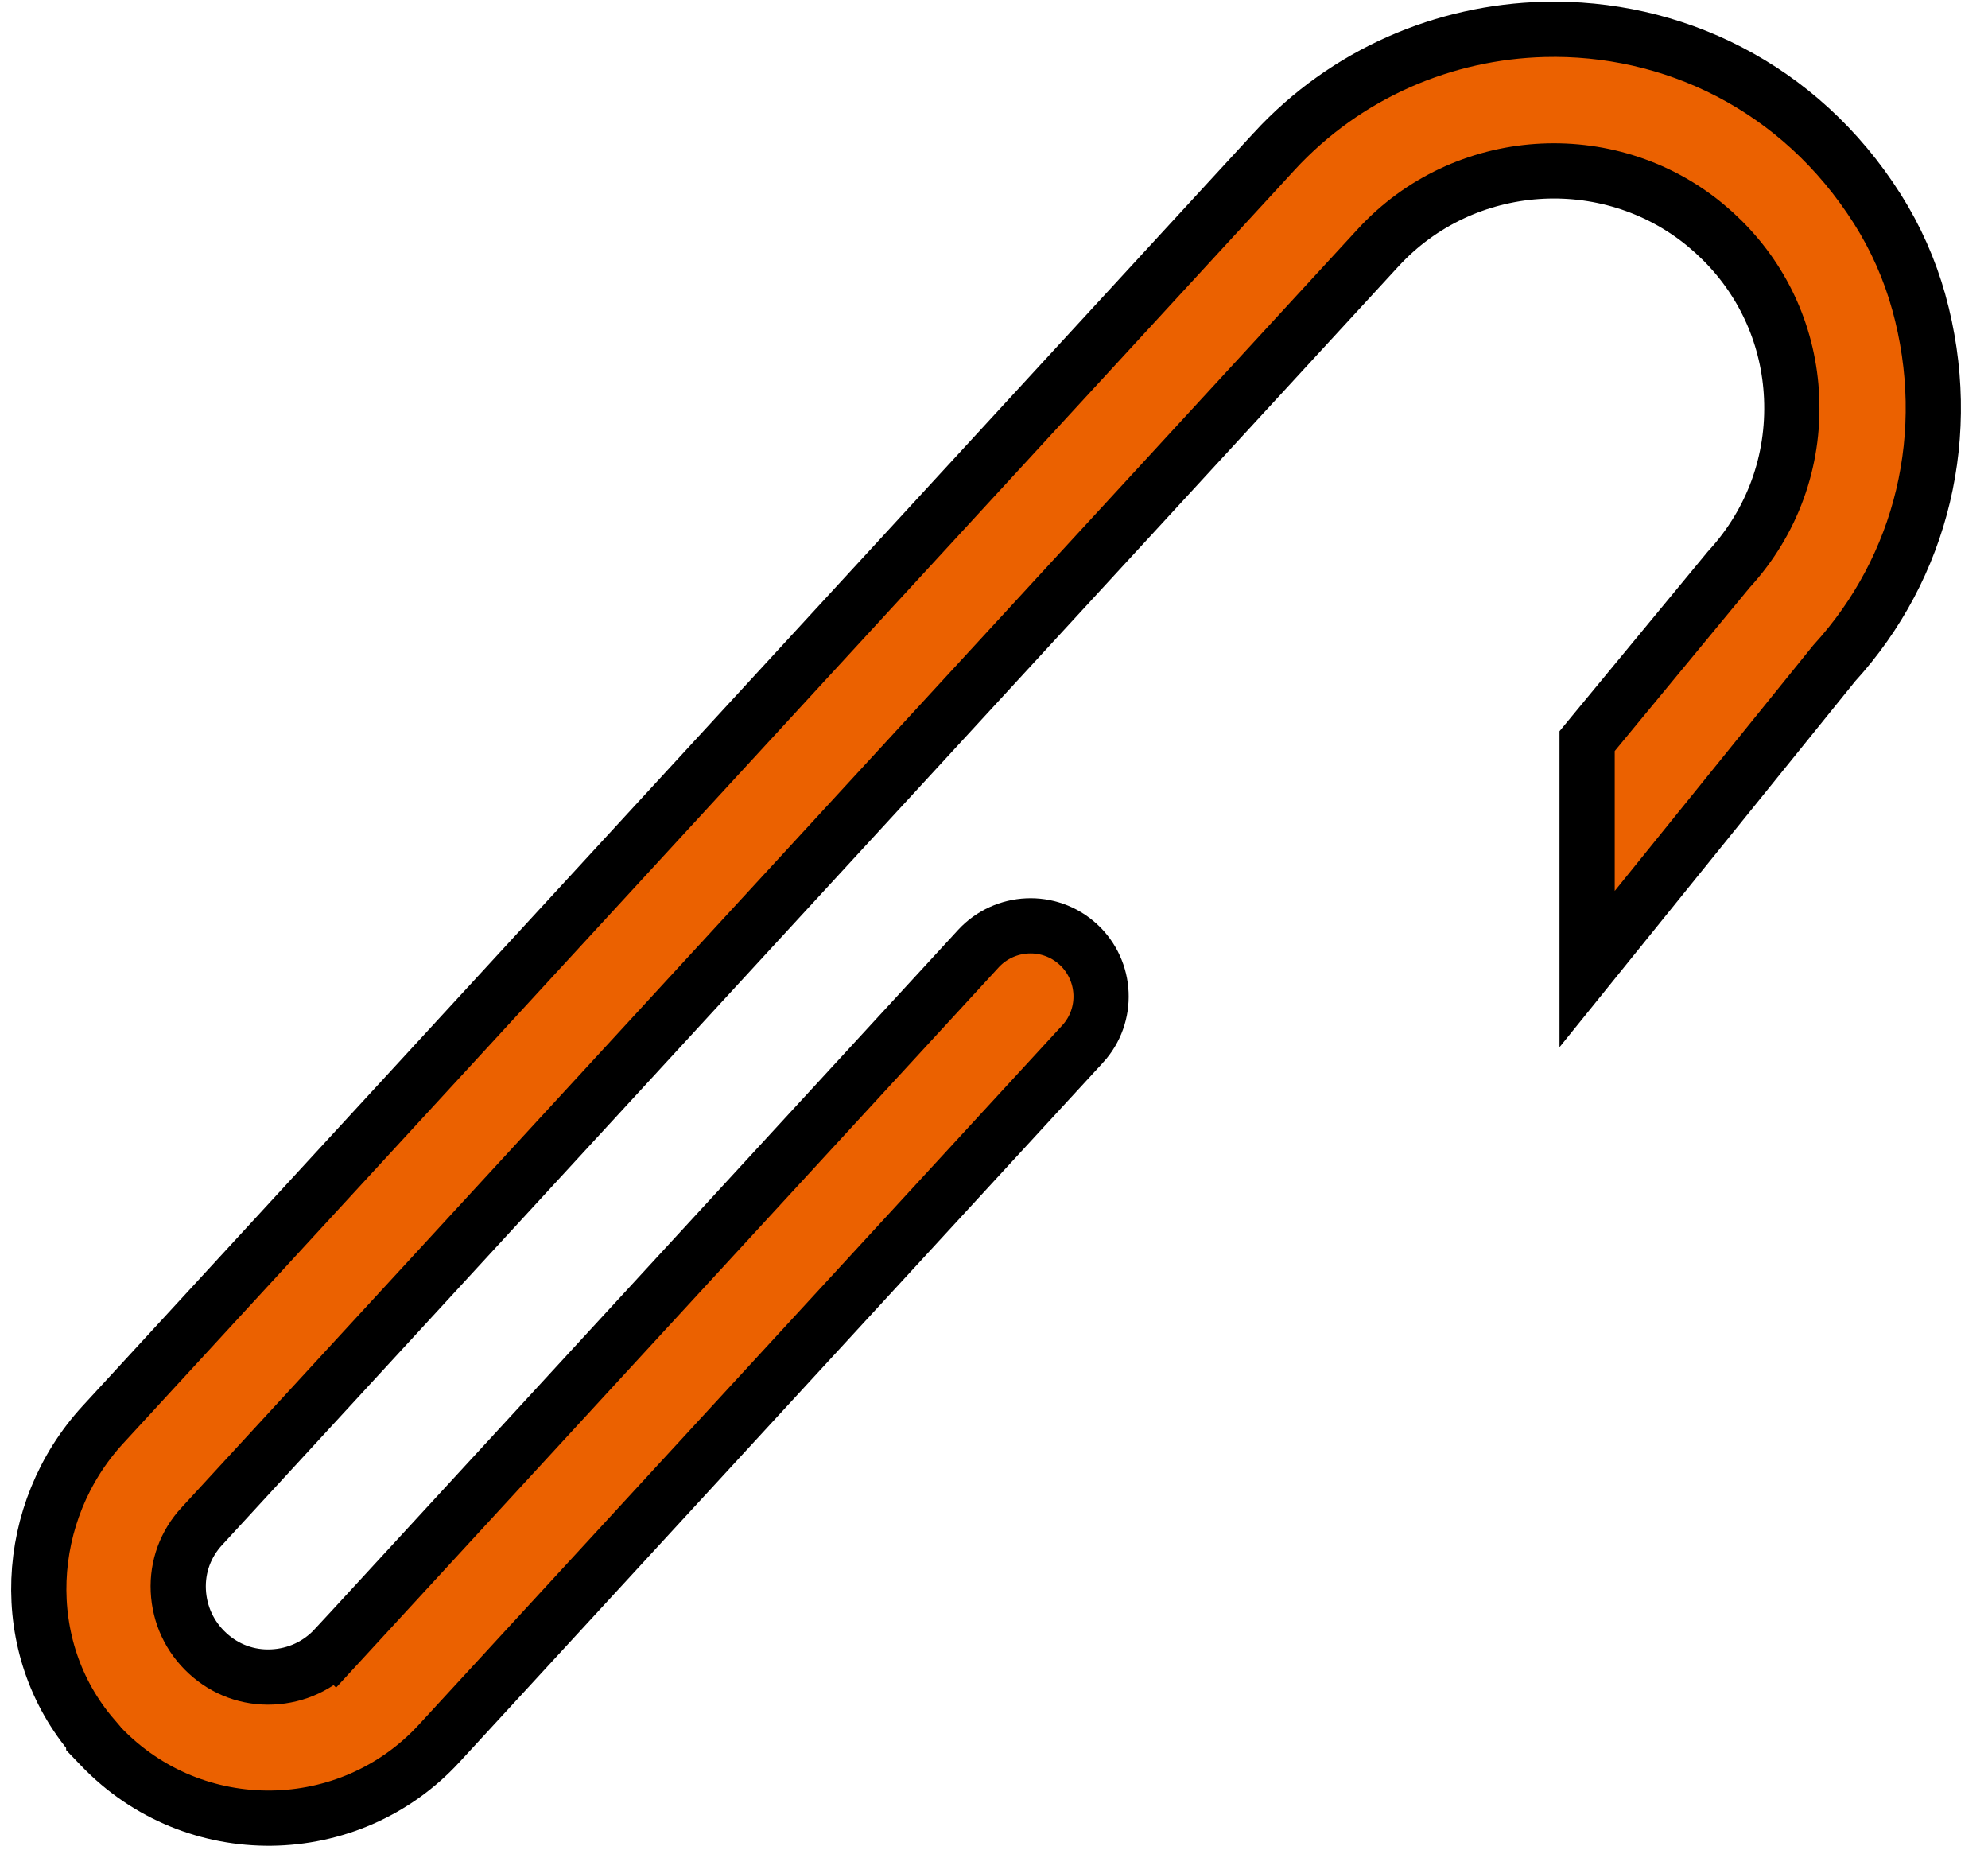 <svg width="72" height="67" viewBox="0 0 72 67" fill="none" xmlns="http://www.w3.org/2000/svg">
<path d="M15.907 63.127C12.654 66.666 7.033 66.772 3.652 63.236L3.385 62.958L3.384 62.919C0.563 59.653 0.828 54.737 3.729 51.585L46.146 5.484L46.146 5.483C48.765 2.641 52.328 1.158 55.92 1.065C60.511 0.946 65.165 3.091 68.001 7.579C68.656 8.614 69.162 9.752 69.494 10.945L69.495 10.947C70.805 15.7 69.615 20.531 66.427 24.02L59.259 32.889L57.481 35.09L57.481 32.262L57.481 27.195L57.481 26.836L57.71 26.558L62.593 20.645L62.609 20.626L62.626 20.607C64.188 18.901 64.989 16.704 64.887 14.39C64.792 12.234 63.913 10.238 62.386 8.713L62.073 8.415L61.739 8.127C58.237 5.261 53.013 5.597 49.913 8.969L7.317 55.259L7.315 55.26C6.72 55.904 6.418 56.725 6.458 57.595C6.499 58.471 6.872 59.272 7.519 59.867C8.164 60.461 8.989 60.763 9.862 60.723C10.742 60.682 11.544 60.309 12.141 59.663L12.142 59.664L35.437 34.348L35.442 34.342C36.395 33.321 38.002 33.238 39.05 34.195L39.057 34.2C40.082 35.152 40.166 36.76 39.206 37.808L39.204 37.809L15.907 63.127Z" fill="#EB6100" stroke="black" stroke-width="2" stroke-miterlimit="10"/>
</svg>
